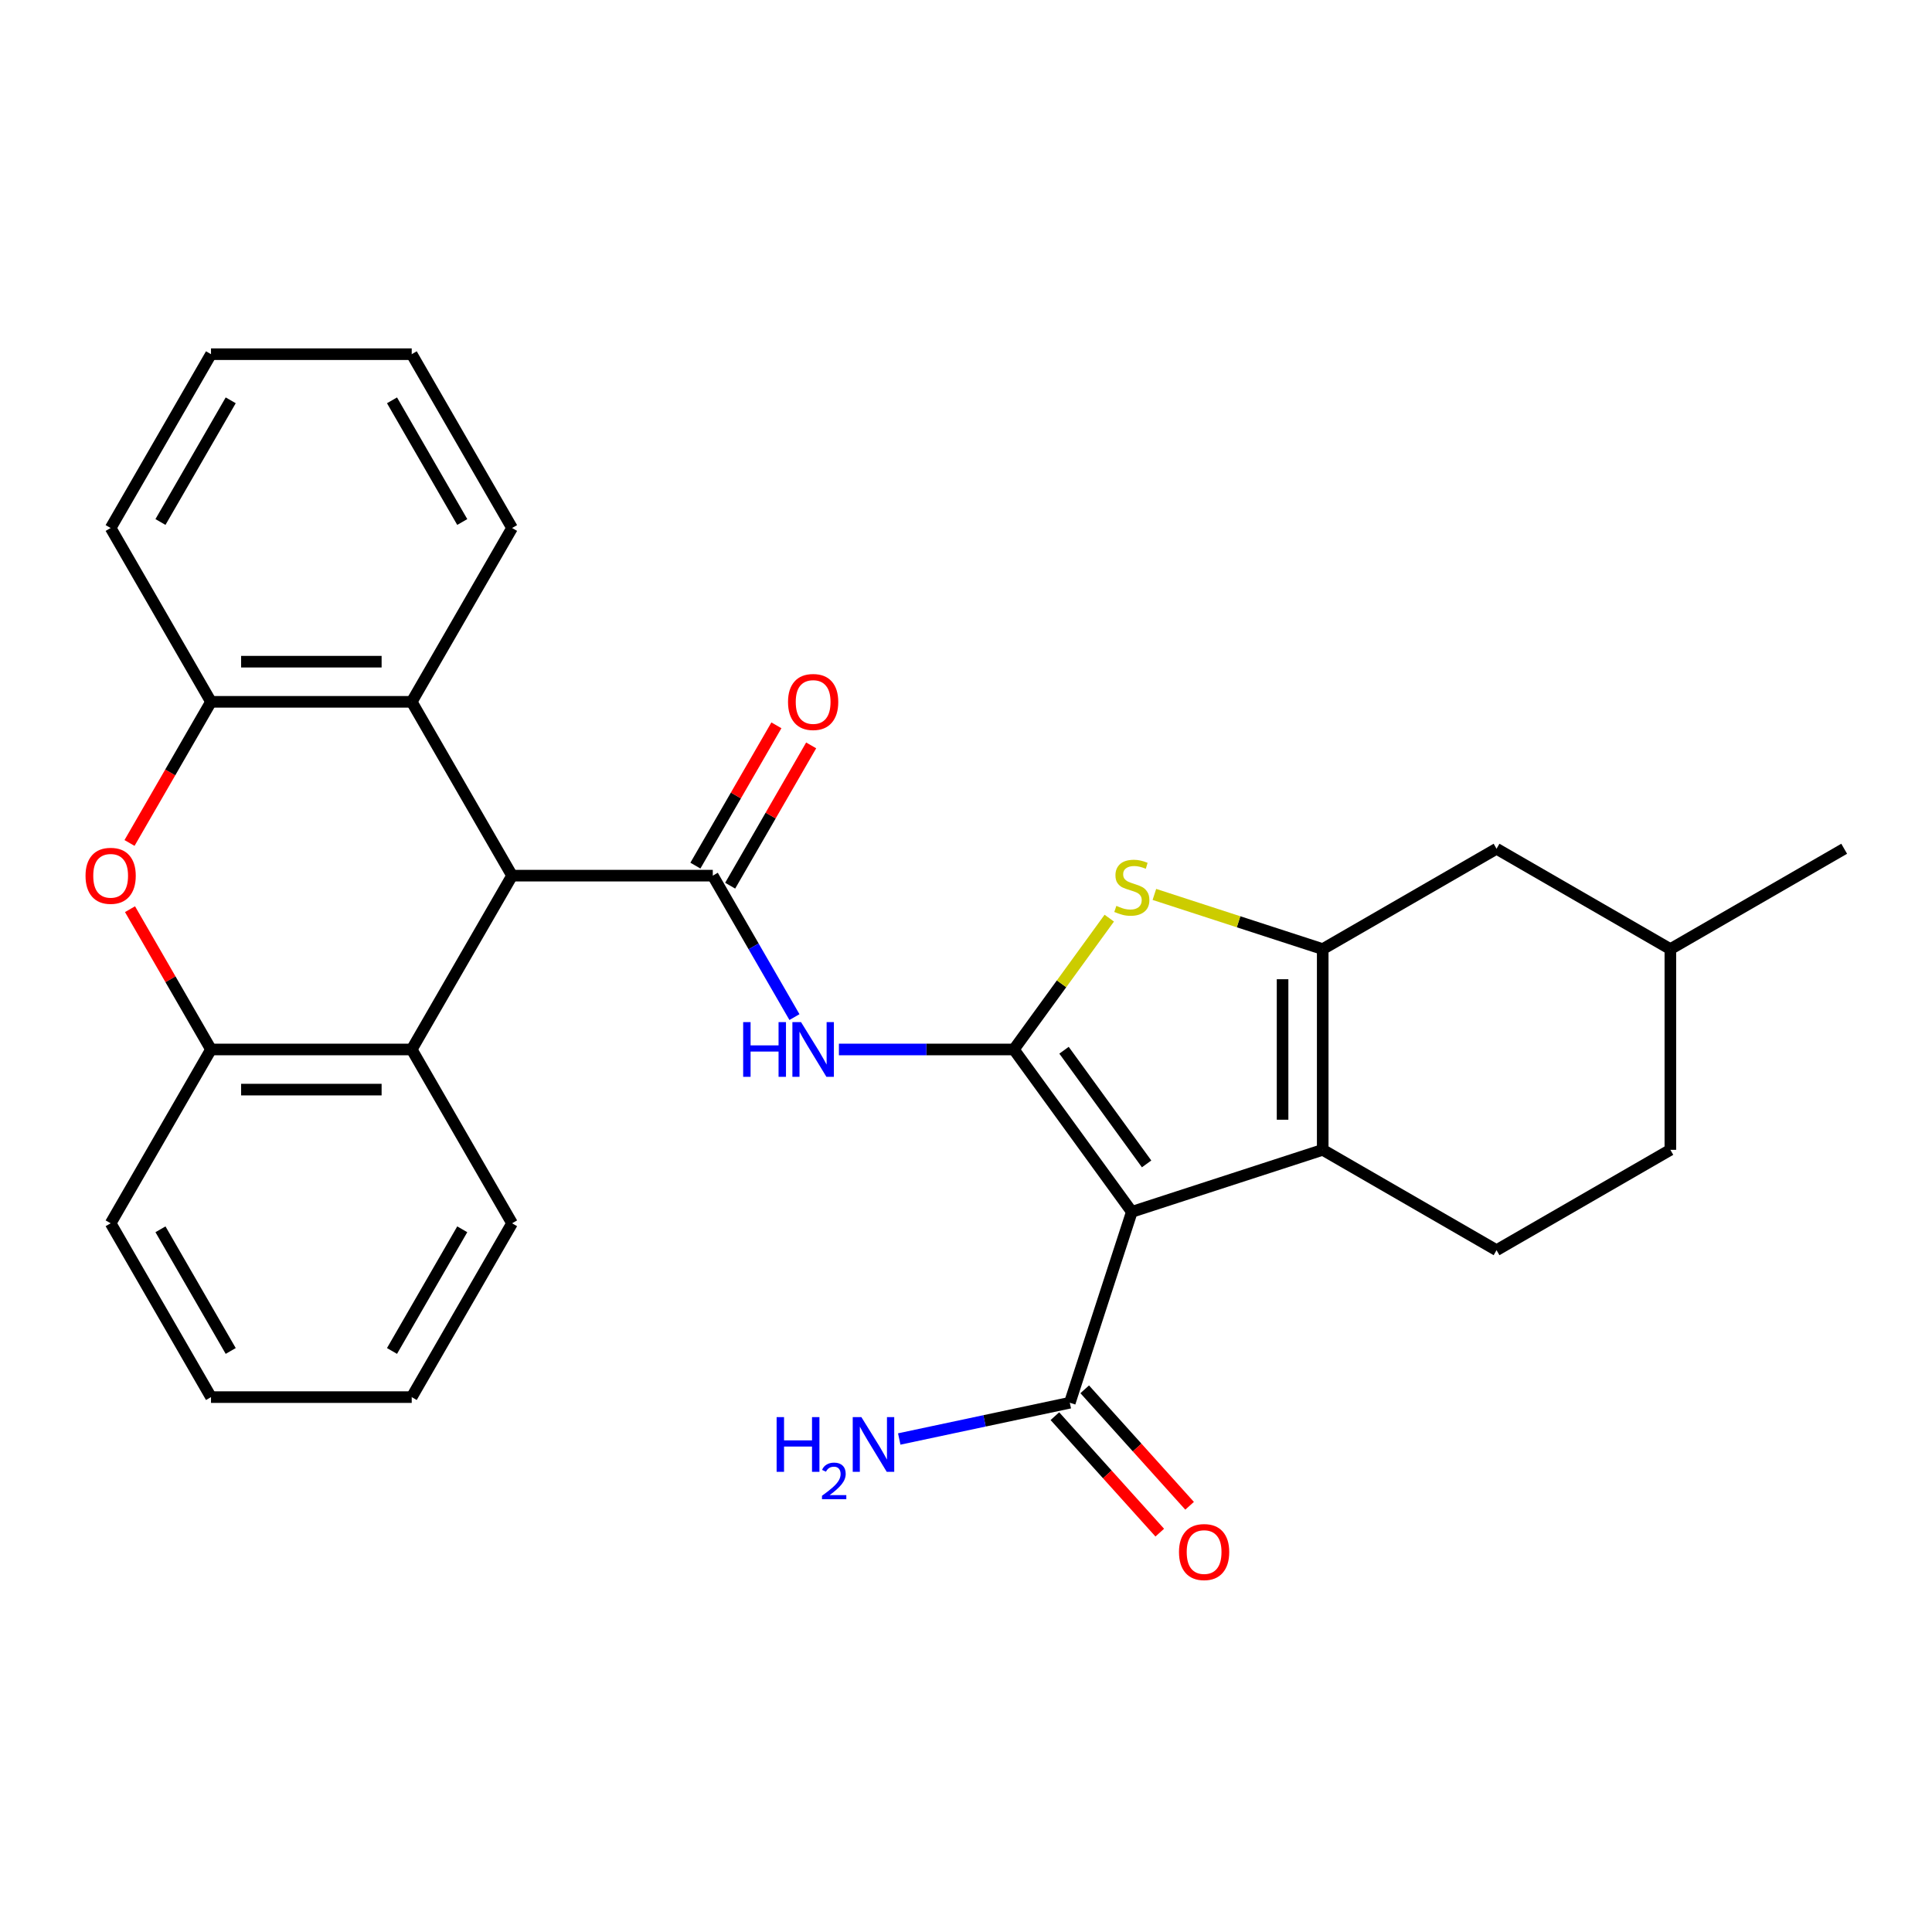 <?xml version='1.0' encoding='iso-8859-1'?>
<svg version='1.1' baseProfile='full'
              xmlns='http://www.w3.org/2000/svg'
                      xmlns:rdkit='http://www.rdkit.org/xml'
                      xmlns:xlink='http://www.w3.org/1999/xlink'
                  xml:space='preserve'
width='1000px' height='1000px' viewBox='0 0 1000 1000'>
<!-- END OF HEADER -->
<rect style='opacity:1.0;fill:#FFFFFF;stroke:none' width='1000' height='1000' x='0' y='0'> </rect>
<path class='bond-0' d='M 524.768,543.204 L 585.832,627.252' style='fill:none;fill-rule:evenodd;stroke:#000000;stroke-width:6px;stroke-linecap:butt;stroke-linejoin:miter;stroke-opacity:1' />
<path class='bond-0' d='M 550.737,543.599 L 593.482,602.432' style='fill:none;fill-rule:evenodd;stroke:#000000;stroke-width:6px;stroke-linecap:butt;stroke-linejoin:miter;stroke-opacity:1' />
<path class='bond-3' d='M 524.768,543.204 L 549.461,509.217' style='fill:none;fill-rule:evenodd;stroke:#000000;stroke-width:6px;stroke-linecap:butt;stroke-linejoin:miter;stroke-opacity:1' />
<path class='bond-3' d='M 549.461,509.217 L 574.155,475.229' style='fill:none;fill-rule:evenodd;stroke:#CCCC00;stroke-width:6px;stroke-linecap:butt;stroke-linejoin:miter;stroke-opacity:1' />
<path class='bond-5' d='M 524.768,543.204 L 479.493,543.204' style='fill:none;fill-rule:evenodd;stroke:#000000;stroke-width:6px;stroke-linecap:butt;stroke-linejoin:miter;stroke-opacity:1' />
<path class='bond-5' d='M 479.493,543.204 L 434.217,543.204' style='fill:none;fill-rule:evenodd;stroke:#0000FF;stroke-width:6px;stroke-linecap:butt;stroke-linejoin:miter;stroke-opacity:1' />
<path class='bond-1' d='M 585.832,627.252 L 684.636,595.148' style='fill:none;fill-rule:evenodd;stroke:#000000;stroke-width:6px;stroke-linecap:butt;stroke-linejoin:miter;stroke-opacity:1' />
<path class='bond-8' d='M 585.832,627.252 L 553.729,726.055' style='fill:none;fill-rule:evenodd;stroke:#000000;stroke-width:6px;stroke-linecap:butt;stroke-linejoin:miter;stroke-opacity:1' />
<path class='bond-13' d='M 684.636,595.148 L 774.606,647.093' style='fill:none;fill-rule:evenodd;stroke:#000000;stroke-width:6px;stroke-linecap:butt;stroke-linejoin:miter;stroke-opacity:1' />
<path class='bond-29' d='M 684.636,595.148 L 684.636,491.26' style='fill:none;fill-rule:evenodd;stroke:#000000;stroke-width:6px;stroke-linecap:butt;stroke-linejoin:miter;stroke-opacity:1' />
<path class='bond-29' d='M 663.858,579.565 L 663.858,506.843' style='fill:none;fill-rule:evenodd;stroke:#000000;stroke-width:6px;stroke-linecap:butt;stroke-linejoin:miter;stroke-opacity:1' />
<path class='bond-2' d='M 684.636,491.26 L 641.073,477.106' style='fill:none;fill-rule:evenodd;stroke:#000000;stroke-width:6px;stroke-linecap:butt;stroke-linejoin:miter;stroke-opacity:1' />
<path class='bond-2' d='M 641.073,477.106 L 597.509,462.951' style='fill:none;fill-rule:evenodd;stroke:#CCCC00;stroke-width:6px;stroke-linecap:butt;stroke-linejoin:miter;stroke-opacity:1' />
<path class='bond-14' d='M 684.636,491.26 L 774.606,439.316' style='fill:none;fill-rule:evenodd;stroke:#000000;stroke-width:6px;stroke-linecap:butt;stroke-linejoin:miter;stroke-opacity:1' />
<path class='bond-4' d='M 368.936,453.234 L 390.07,489.841' style='fill:none;fill-rule:evenodd;stroke:#000000;stroke-width:6px;stroke-linecap:butt;stroke-linejoin:miter;stroke-opacity:1' />
<path class='bond-4' d='M 390.07,489.841 L 411.205,526.447' style='fill:none;fill-rule:evenodd;stroke:#0000FF;stroke-width:6px;stroke-linecap:butt;stroke-linejoin:miter;stroke-opacity:1' />
<path class='bond-6' d='M 368.936,453.234 L 265.047,453.234' style='fill:none;fill-rule:evenodd;stroke:#000000;stroke-width:6px;stroke-linecap:butt;stroke-linejoin:miter;stroke-opacity:1' />
<path class='bond-15' d='M 377.933,458.429 L 398.894,422.122' style='fill:none;fill-rule:evenodd;stroke:#000000;stroke-width:6px;stroke-linecap:butt;stroke-linejoin:miter;stroke-opacity:1' />
<path class='bond-15' d='M 398.894,422.122 L 419.856,385.816' style='fill:none;fill-rule:evenodd;stroke:#FF0000;stroke-width:6px;stroke-linecap:butt;stroke-linejoin:miter;stroke-opacity:1' />
<path class='bond-15' d='M 359.939,448.04 L 380.9,411.734' style='fill:none;fill-rule:evenodd;stroke:#000000;stroke-width:6px;stroke-linecap:butt;stroke-linejoin:miter;stroke-opacity:1' />
<path class='bond-15' d='M 380.9,411.734 L 401.862,375.427' style='fill:none;fill-rule:evenodd;stroke:#FF0000;stroke-width:6px;stroke-linecap:butt;stroke-linejoin:miter;stroke-opacity:1' />
<path class='bond-9' d='M 265.047,453.234 L 213.103,543.204' style='fill:none;fill-rule:evenodd;stroke:#000000;stroke-width:6px;stroke-linecap:butt;stroke-linejoin:miter;stroke-opacity:1' />
<path class='bond-10' d='M 265.047,453.234 L 213.103,363.264' style='fill:none;fill-rule:evenodd;stroke:#000000;stroke-width:6px;stroke-linecap:butt;stroke-linejoin:miter;stroke-opacity:1' />
<path class='bond-7' d='M 67.038,436.317 L 88.126,399.791' style='fill:none;fill-rule:evenodd;stroke:#FF0000;stroke-width:6px;stroke-linecap:butt;stroke-linejoin:miter;stroke-opacity:1' />
<path class='bond-7' d='M 88.126,399.791 L 109.215,363.264' style='fill:none;fill-rule:evenodd;stroke:#000000;stroke-width:6px;stroke-linecap:butt;stroke-linejoin:miter;stroke-opacity:1' />
<path class='bond-31' d='M 67.292,470.592 L 88.253,506.898' style='fill:none;fill-rule:evenodd;stroke:#FF0000;stroke-width:6px;stroke-linecap:butt;stroke-linejoin:miter;stroke-opacity:1' />
<path class='bond-31' d='M 88.253,506.898 L 109.215,543.204' style='fill:none;fill-rule:evenodd;stroke:#000000;stroke-width:6px;stroke-linecap:butt;stroke-linejoin:miter;stroke-opacity:1' />
<path class='bond-16' d='M 546.008,733.007 L 573.15,763.15' style='fill:none;fill-rule:evenodd;stroke:#000000;stroke-width:6px;stroke-linecap:butt;stroke-linejoin:miter;stroke-opacity:1' />
<path class='bond-16' d='M 573.15,763.15 L 600.291,793.294' style='fill:none;fill-rule:evenodd;stroke:#FF0000;stroke-width:6px;stroke-linecap:butt;stroke-linejoin:miter;stroke-opacity:1' />
<path class='bond-16' d='M 561.449,719.104 L 588.591,749.247' style='fill:none;fill-rule:evenodd;stroke:#000000;stroke-width:6px;stroke-linecap:butt;stroke-linejoin:miter;stroke-opacity:1' />
<path class='bond-16' d='M 588.591,749.247 L 615.732,779.391' style='fill:none;fill-rule:evenodd;stroke:#FF0000;stroke-width:6px;stroke-linecap:butt;stroke-linejoin:miter;stroke-opacity:1' />
<path class='bond-17' d='M 553.729,726.055 L 509.588,735.438' style='fill:none;fill-rule:evenodd;stroke:#000000;stroke-width:6px;stroke-linecap:butt;stroke-linejoin:miter;stroke-opacity:1' />
<path class='bond-17' d='M 509.588,735.438 L 465.448,744.82' style='fill:none;fill-rule:evenodd;stroke:#0000FF;stroke-width:6px;stroke-linecap:butt;stroke-linejoin:miter;stroke-opacity:1' />
<path class='bond-11' d='M 213.103,543.204 L 109.215,543.204' style='fill:none;fill-rule:evenodd;stroke:#000000;stroke-width:6px;stroke-linecap:butt;stroke-linejoin:miter;stroke-opacity:1' />
<path class='bond-11' d='M 197.52,563.982 L 124.798,563.982' style='fill:none;fill-rule:evenodd;stroke:#000000;stroke-width:6px;stroke-linecap:butt;stroke-linejoin:miter;stroke-opacity:1' />
<path class='bond-21' d='M 213.103,543.204 L 265.047,633.174' style='fill:none;fill-rule:evenodd;stroke:#000000;stroke-width:6px;stroke-linecap:butt;stroke-linejoin:miter;stroke-opacity:1' />
<path class='bond-12' d='M 213.103,363.264 L 109.215,363.264' style='fill:none;fill-rule:evenodd;stroke:#000000;stroke-width:6px;stroke-linecap:butt;stroke-linejoin:miter;stroke-opacity:1' />
<path class='bond-12' d='M 197.52,342.487 L 124.798,342.487' style='fill:none;fill-rule:evenodd;stroke:#000000;stroke-width:6px;stroke-linecap:butt;stroke-linejoin:miter;stroke-opacity:1' />
<path class='bond-20' d='M 213.103,363.264 L 265.047,273.295' style='fill:none;fill-rule:evenodd;stroke:#000000;stroke-width:6px;stroke-linecap:butt;stroke-linejoin:miter;stroke-opacity:1' />
<path class='bond-23' d='M 109.215,543.204 L 57.271,633.174' style='fill:none;fill-rule:evenodd;stroke:#000000;stroke-width:6px;stroke-linecap:butt;stroke-linejoin:miter;stroke-opacity:1' />
<path class='bond-22' d='M 109.215,363.264 L 57.271,273.295' style='fill:none;fill-rule:evenodd;stroke:#000000;stroke-width:6px;stroke-linecap:butt;stroke-linejoin:miter;stroke-opacity:1' />
<path class='bond-18' d='M 774.606,647.093 L 864.576,595.148' style='fill:none;fill-rule:evenodd;stroke:#000000;stroke-width:6px;stroke-linecap:butt;stroke-linejoin:miter;stroke-opacity:1' />
<path class='bond-19' d='M 774.606,439.316 L 864.576,491.26' style='fill:none;fill-rule:evenodd;stroke:#000000;stroke-width:6px;stroke-linecap:butt;stroke-linejoin:miter;stroke-opacity:1' />
<path class='bond-30' d='M 864.576,595.148 L 864.576,491.26' style='fill:none;fill-rule:evenodd;stroke:#000000;stroke-width:6px;stroke-linecap:butt;stroke-linejoin:miter;stroke-opacity:1' />
<path class='bond-24' d='M 864.576,491.26 L 954.545,439.316' style='fill:none;fill-rule:evenodd;stroke:#000000;stroke-width:6px;stroke-linecap:butt;stroke-linejoin:miter;stroke-opacity:1' />
<path class='bond-26' d='M 265.047,273.295 L 213.103,183.325' style='fill:none;fill-rule:evenodd;stroke:#000000;stroke-width:6px;stroke-linecap:butt;stroke-linejoin:miter;stroke-opacity:1' />
<path class='bond-26' d='M 239.262,270.188 L 202.901,207.209' style='fill:none;fill-rule:evenodd;stroke:#000000;stroke-width:6px;stroke-linecap:butt;stroke-linejoin:miter;stroke-opacity:1' />
<path class='bond-25' d='M 265.047,633.174 L 213.103,723.144' style='fill:none;fill-rule:evenodd;stroke:#000000;stroke-width:6px;stroke-linecap:butt;stroke-linejoin:miter;stroke-opacity:1' />
<path class='bond-25' d='M 239.262,636.281 L 202.901,699.26' style='fill:none;fill-rule:evenodd;stroke:#000000;stroke-width:6px;stroke-linecap:butt;stroke-linejoin:miter;stroke-opacity:1' />
<path class='bond-32' d='M 57.271,273.295 L 109.215,183.325' style='fill:none;fill-rule:evenodd;stroke:#000000;stroke-width:6px;stroke-linecap:butt;stroke-linejoin:miter;stroke-opacity:1' />
<path class='bond-32' d='M 83.056,270.188 L 119.417,207.209' style='fill:none;fill-rule:evenodd;stroke:#000000;stroke-width:6px;stroke-linecap:butt;stroke-linejoin:miter;stroke-opacity:1' />
<path class='bond-33' d='M 57.271,633.174 L 109.215,723.144' style='fill:none;fill-rule:evenodd;stroke:#000000;stroke-width:6px;stroke-linecap:butt;stroke-linejoin:miter;stroke-opacity:1' />
<path class='bond-33' d='M 83.056,636.281 L 119.417,699.26' style='fill:none;fill-rule:evenodd;stroke:#000000;stroke-width:6px;stroke-linecap:butt;stroke-linejoin:miter;stroke-opacity:1' />
<path class='bond-27' d='M 213.103,723.144 L 109.215,723.144' style='fill:none;fill-rule:evenodd;stroke:#000000;stroke-width:6px;stroke-linecap:butt;stroke-linejoin:miter;stroke-opacity:1' />
<path class='bond-28' d='M 213.103,183.325 L 109.215,183.325' style='fill:none;fill-rule:evenodd;stroke:#000000;stroke-width:6px;stroke-linecap:butt;stroke-linejoin:miter;stroke-opacity:1' />
<path  class='atom-4' d='M 577.832 468.877
Q 578.152 468.997, 579.472 469.557
Q 580.792 470.117, 582.232 470.477
Q 583.712 470.797, 585.152 470.797
Q 587.832 470.797, 589.392 469.517
Q 590.952 468.197, 590.952 465.917
Q 590.952 464.357, 590.152 463.397
Q 589.392 462.437, 588.192 461.917
Q 586.992 461.397, 584.992 460.797
Q 582.472 460.037, 580.952 459.317
Q 579.472 458.597, 578.392 457.077
Q 577.352 455.557, 577.352 452.997
Q 577.352 449.437, 579.752 447.237
Q 582.192 445.037, 586.992 445.037
Q 590.272 445.037, 593.992 446.597
L 593.072 449.677
Q 589.672 448.277, 587.112 448.277
Q 584.352 448.277, 582.832 449.437
Q 581.312 450.557, 581.352 452.517
Q 581.352 454.037, 582.112 454.957
Q 582.912 455.877, 584.032 456.397
Q 585.192 456.917, 587.112 457.517
Q 589.672 458.317, 591.192 459.117
Q 592.712 459.917, 593.792 461.557
Q 594.912 463.157, 594.912 465.917
Q 594.912 469.837, 592.272 471.957
Q 589.672 474.037, 585.312 474.037
Q 582.792 474.037, 580.872 473.477
Q 578.992 472.957, 576.752 472.037
L 577.832 468.877
' fill='#CCCC00'/>
<path  class='atom-6' d='M 384.66 529.044
L 388.5 529.044
L 388.5 541.084
L 402.98 541.084
L 402.98 529.044
L 406.82 529.044
L 406.82 557.364
L 402.98 557.364
L 402.98 544.284
L 388.5 544.284
L 388.5 557.364
L 384.66 557.364
L 384.66 529.044
' fill='#0000FF'/>
<path  class='atom-6' d='M 414.62 529.044
L 423.9 544.044
Q 424.82 545.524, 426.3 548.204
Q 427.78 550.884, 427.86 551.044
L 427.86 529.044
L 431.62 529.044
L 431.62 557.364
L 427.74 557.364
L 417.78 540.964
Q 416.62 539.044, 415.38 536.844
Q 414.18 534.644, 413.82 533.964
L 413.82 557.364
L 410.14 557.364
L 410.14 529.044
L 414.62 529.044
' fill='#0000FF'/>
<path  class='atom-8' d='M 44.271 453.314
Q 44.271 446.514, 47.631 442.714
Q 50.991 438.914, 57.271 438.914
Q 63.551 438.914, 66.911 442.714
Q 70.271 446.514, 70.271 453.314
Q 70.271 460.194, 66.871 464.114
Q 63.471 467.994, 57.271 467.994
Q 51.031 467.994, 47.631 464.114
Q 44.271 460.234, 44.271 453.314
M 57.271 464.794
Q 61.591 464.794, 63.911 461.914
Q 66.271 458.994, 66.271 453.314
Q 66.271 447.754, 63.911 444.954
Q 61.591 442.114, 57.271 442.114
Q 52.951 442.114, 50.591 444.914
Q 48.271 447.714, 48.271 453.314
Q 48.271 459.034, 50.591 461.914
Q 52.951 464.794, 57.271 464.794
' fill='#FF0000'/>
<path  class='atom-16' d='M 407.88 363.344
Q 407.88 356.544, 411.24 352.744
Q 414.6 348.944, 420.88 348.944
Q 427.16 348.944, 430.52 352.744
Q 433.88 356.544, 433.88 363.344
Q 433.88 370.224, 430.48 374.144
Q 427.08 378.024, 420.88 378.024
Q 414.64 378.024, 411.24 374.144
Q 407.88 370.264, 407.88 363.344
M 420.88 374.824
Q 425.2 374.824, 427.52 371.944
Q 429.88 369.024, 429.88 363.344
Q 429.88 357.784, 427.52 354.984
Q 425.2 352.144, 420.88 352.144
Q 416.56 352.144, 414.2 354.944
Q 411.88 357.744, 411.88 363.344
Q 411.88 369.064, 414.2 371.944
Q 416.56 374.824, 420.88 374.824
' fill='#FF0000'/>
<path  class='atom-17' d='M 610.244 803.339
Q 610.244 796.539, 613.604 792.739
Q 616.964 788.939, 623.244 788.939
Q 629.524 788.939, 632.884 792.739
Q 636.244 796.539, 636.244 803.339
Q 636.244 810.219, 632.844 814.139
Q 629.444 818.019, 623.244 818.019
Q 617.004 818.019, 613.604 814.139
Q 610.244 810.259, 610.244 803.339
M 623.244 814.819
Q 627.564 814.819, 629.884 811.939
Q 632.244 809.019, 632.244 803.339
Q 632.244 797.779, 629.884 794.979
Q 627.564 792.139, 623.244 792.139
Q 618.924 792.139, 616.564 794.939
Q 614.244 797.739, 614.244 803.339
Q 614.244 809.059, 616.564 811.939
Q 618.924 814.819, 623.244 814.819
' fill='#FF0000'/>
<path  class='atom-18' d='M 401.978 733.495
L 405.818 733.495
L 405.818 745.535
L 420.298 745.535
L 420.298 733.495
L 424.138 733.495
L 424.138 761.815
L 420.298 761.815
L 420.298 748.735
L 405.818 748.735
L 405.818 761.815
L 401.978 761.815
L 401.978 733.495
' fill='#0000FF'/>
<path  class='atom-18' d='M 425.511 760.821
Q 426.197 759.053, 427.834 758.076
Q 429.471 757.073, 431.741 757.073
Q 434.566 757.073, 436.15 758.604
Q 437.734 760.135, 437.734 762.854
Q 437.734 765.626, 435.675 768.213
Q 433.642 770.801, 429.418 773.863
L 438.051 773.863
L 438.051 775.975
L 425.458 775.975
L 425.458 774.206
Q 428.943 771.725, 431.002 769.877
Q 433.088 768.029, 434.091 766.365
Q 435.094 764.702, 435.094 762.986
Q 435.094 761.191, 434.196 760.188
Q 433.299 759.185, 431.741 759.185
Q 430.236 759.185, 429.233 759.792
Q 428.23 760.399, 427.517 761.745
L 425.511 760.821
' fill='#0000FF'/>
<path  class='atom-18' d='M 445.851 733.495
L 455.131 748.495
Q 456.051 749.975, 457.531 752.655
Q 459.011 755.335, 459.091 755.495
L 459.091 733.495
L 462.851 733.495
L 462.851 761.815
L 458.971 761.815
L 449.011 745.415
Q 447.851 743.495, 446.611 741.295
Q 445.411 739.095, 445.051 738.415
L 445.051 761.815
L 441.371 761.815
L 441.371 733.495
L 445.851 733.495
' fill='#0000FF'/>
</svg>
